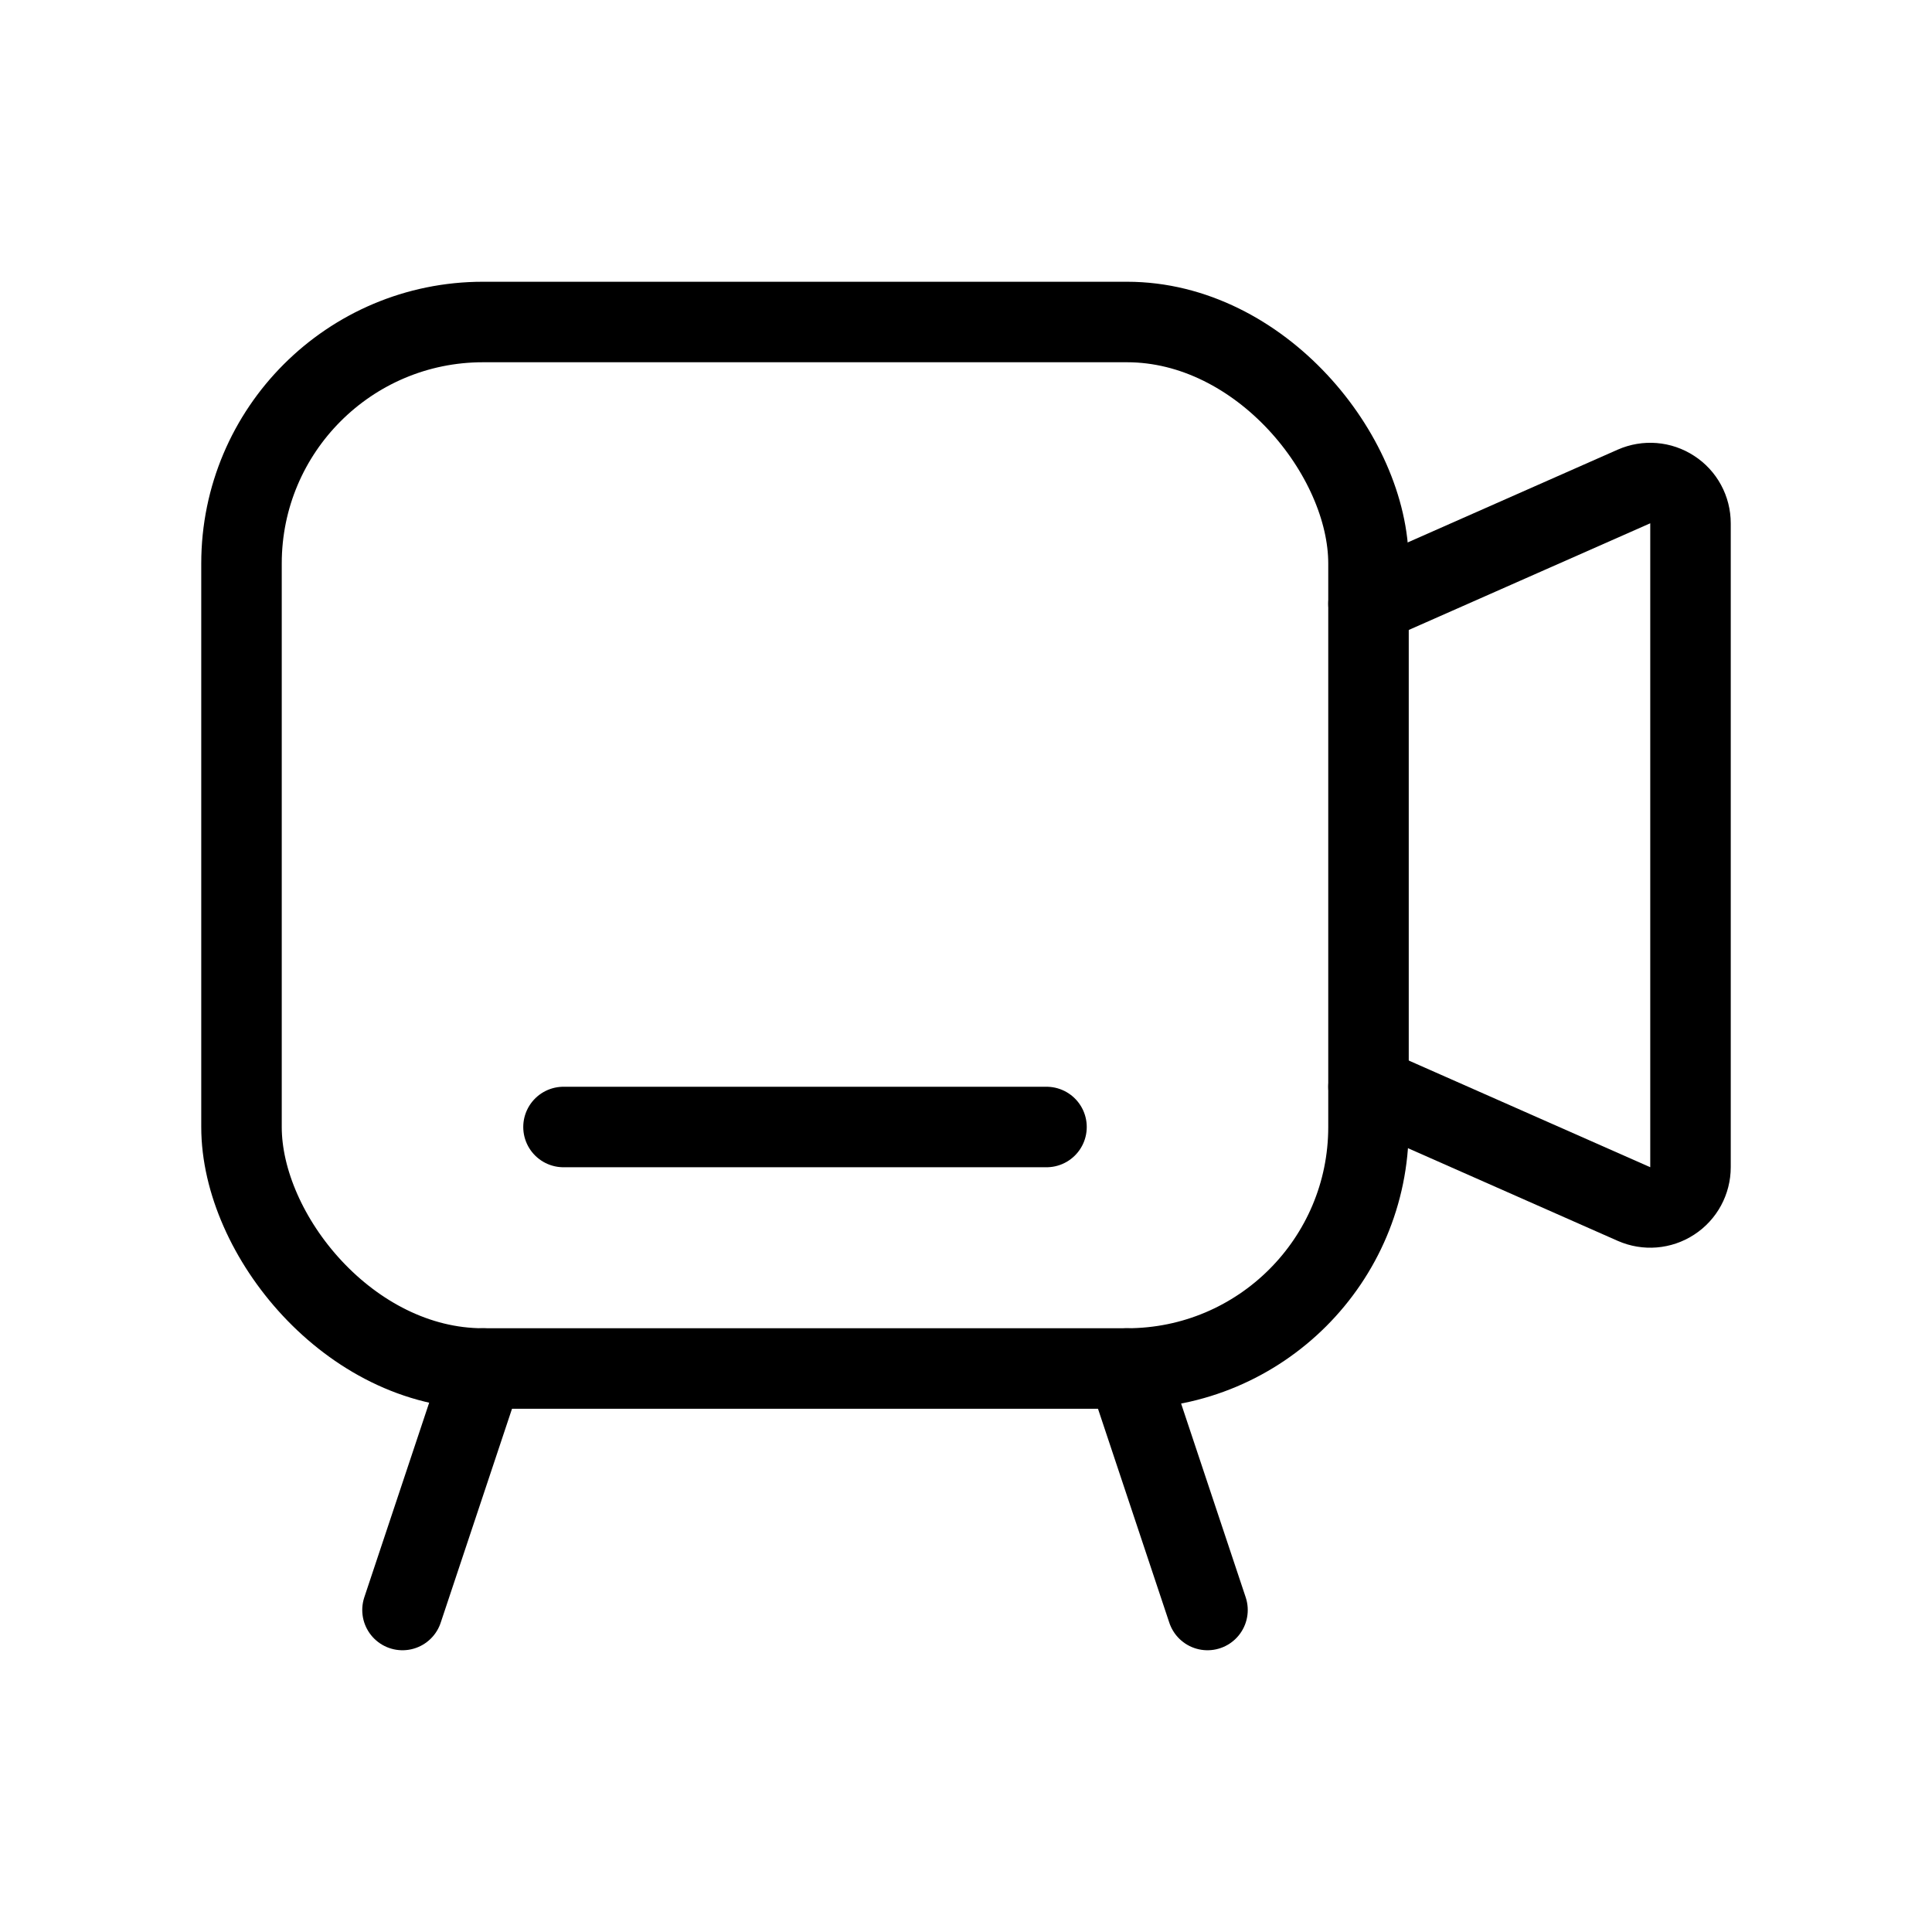 <svg width="24" height="24" viewBox="0 0 24 24" fill="none" xmlns="http://www.w3.org/2000/svg">
  <rect x="3" y="4" width="14" height="13" rx="3" stroke="currentColor" stroke-width="1" stroke-linecap="round" stroke-linejoin="round"/>
  <path d="M15 20L14 17" stroke="currentColor" stroke-width="1" stroke-linecap="round" stroke-linejoin="round"/>
  <path d="M5 20L6 17" stroke="currentColor" stroke-width="1" stroke-linecap="round" stroke-linejoin="round"/>
  <path d="M13 14H7" stroke="currentColor" stroke-width="1" stroke-linecap="round" stroke-linejoin="round"/>
  <path d="M17 7.5L20.298 6.043C20.453 5.975 20.631 5.989 20.773 6.082C20.915 6.174 21 6.331 21 6.501V14.499C21 14.668 20.915 14.826 20.773 14.918C20.631 15.011 20.453 15.025 20.298 14.957L17 13.5" stroke="currentColor" stroke-width="1" stroke-linecap="round" stroke-linejoin="round"/>
</svg>